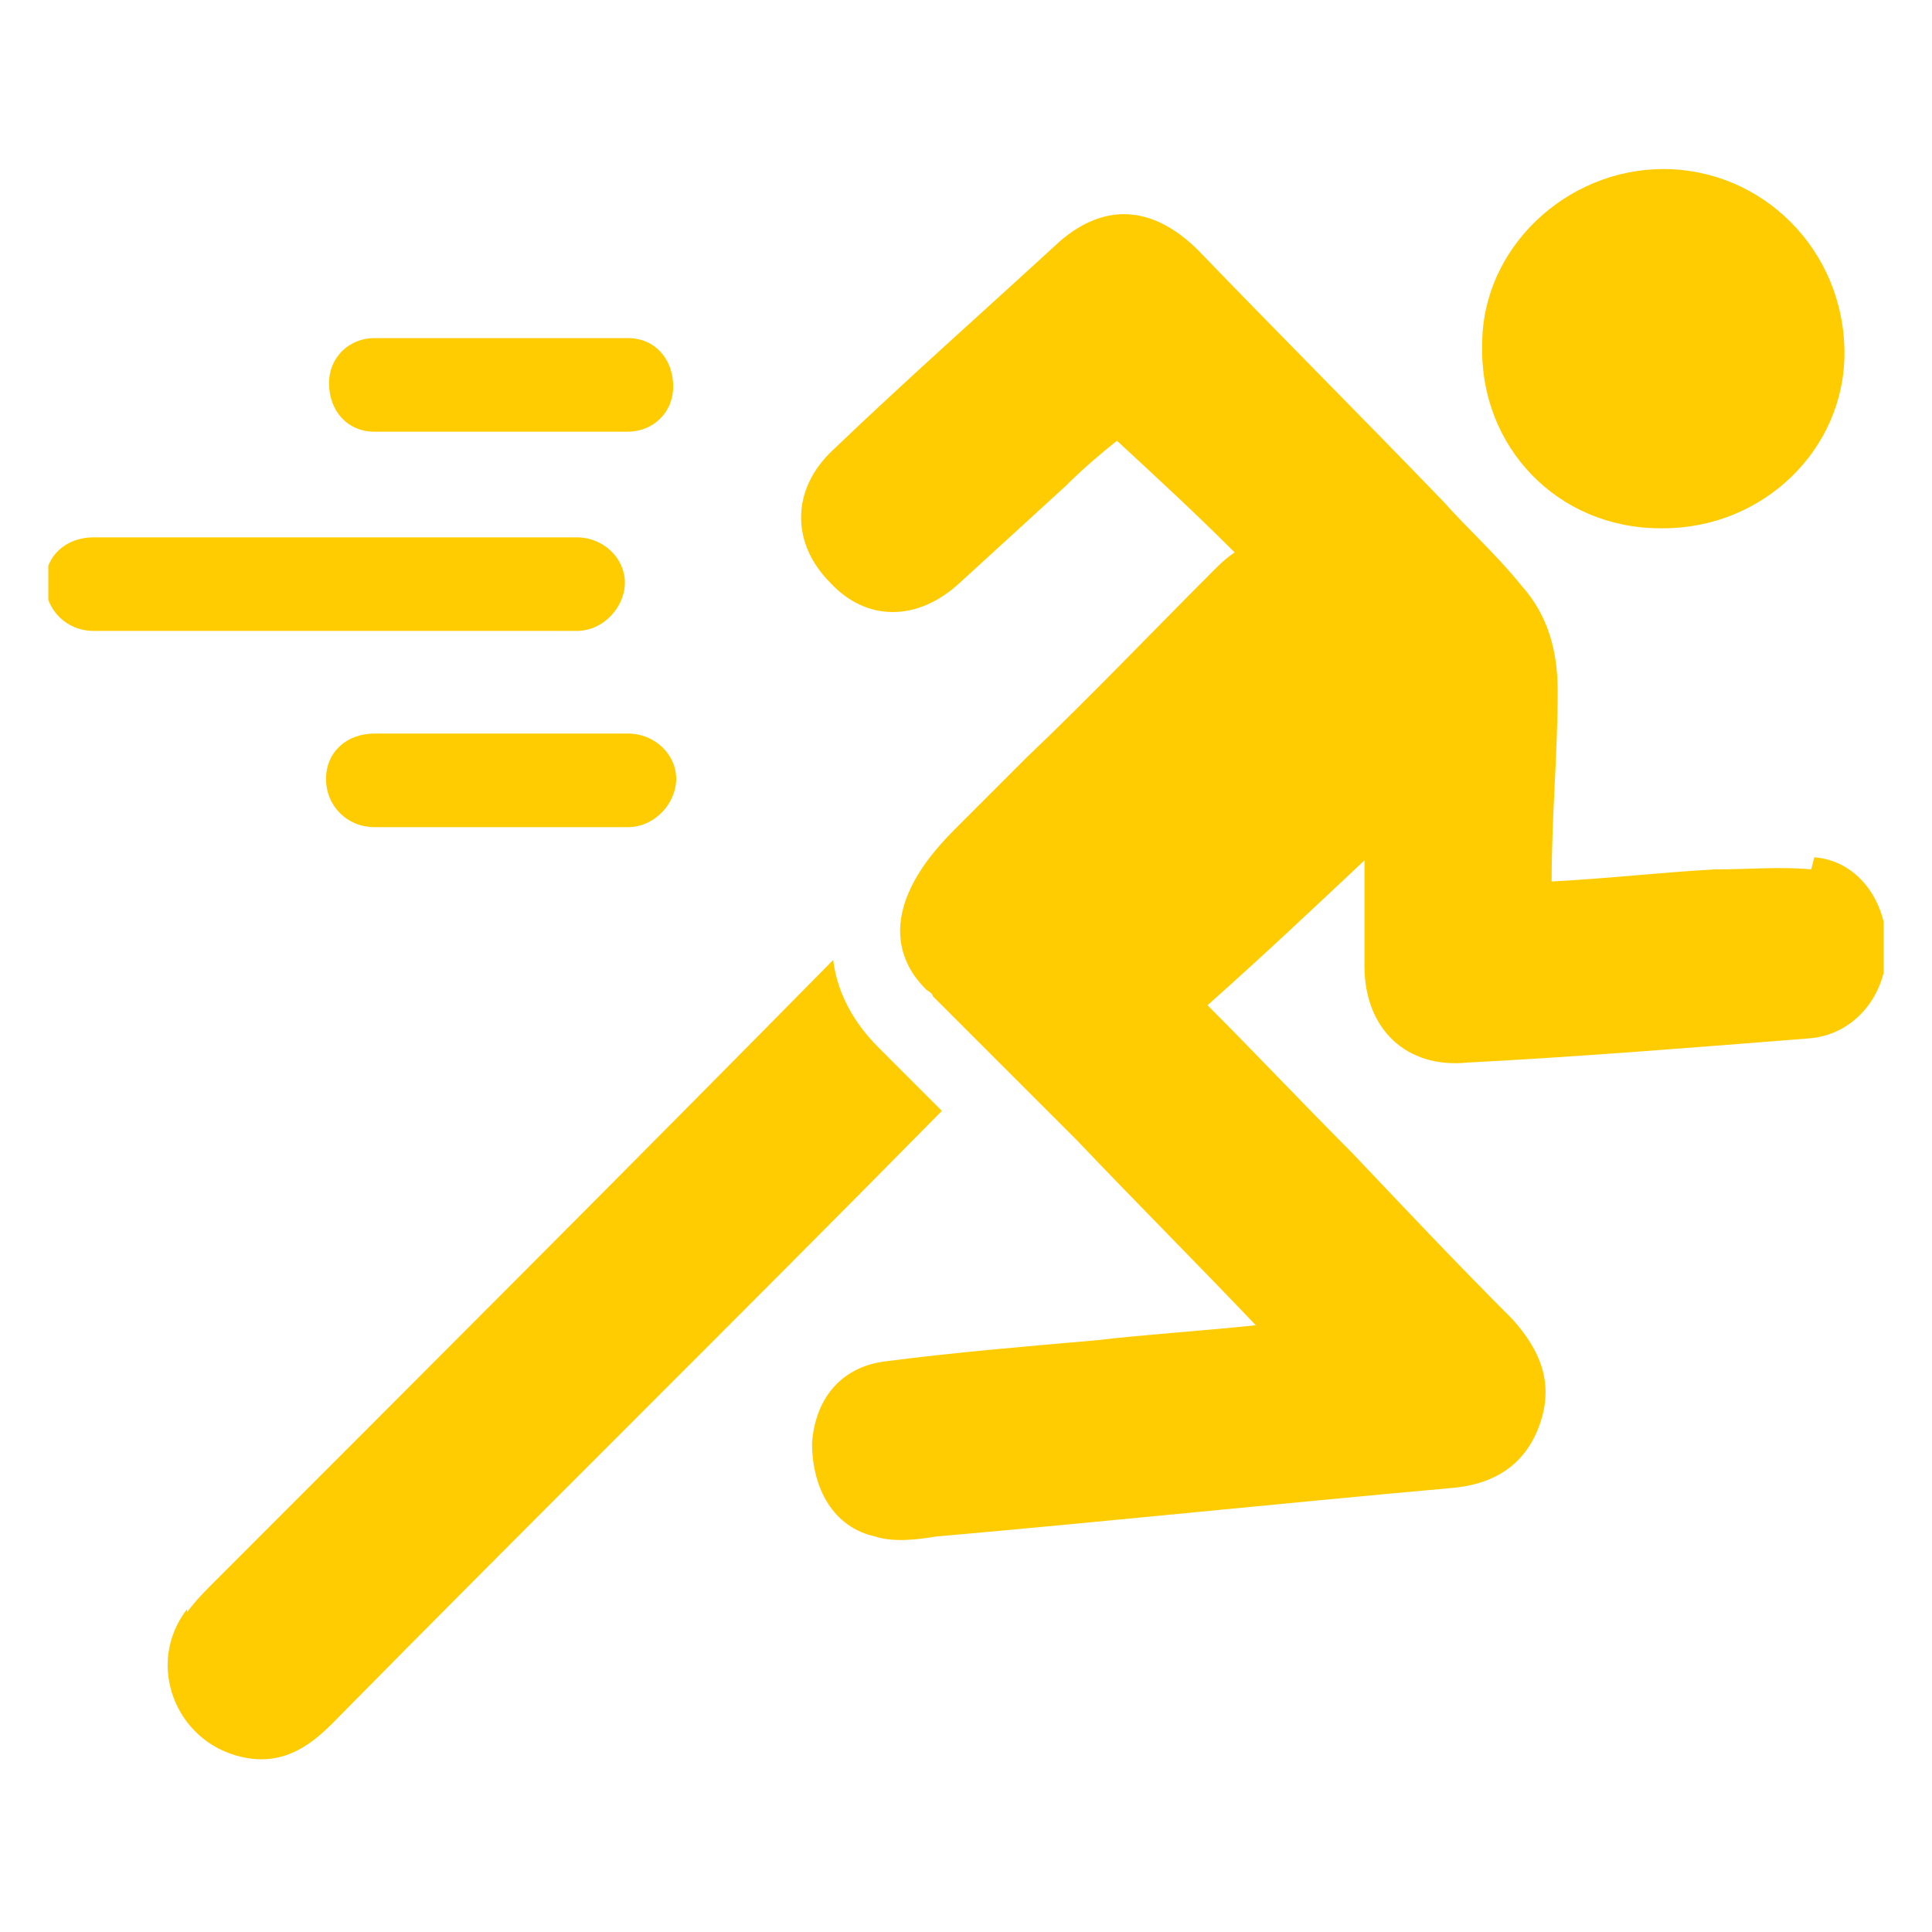 <?xml version="1.0" encoding="UTF-8"?> <svg xmlns="http://www.w3.org/2000/svg" xmlns:xlink="http://www.w3.org/1999/xlink" id="Ebene_1" viewBox="0 0 64 64"><defs><style>.cls-1{fill:none;}.cls-2{clip-path:url(#clippath);}.cls-3{fill:#ffcc02;}</style><clipPath id="clippath"><rect class="cls-1" x="1.6" y="5.6" width="60.8" height="52.9"></rect></clipPath></defs><g class="cls-2"><path class="cls-3" d="m20.8,14.3h-8.4c-.9,0-1.5-.7-1.5-1.6,0-.9.7-1.5,1.5-1.5h8.4c.9,0,1.5.7,1.5,1.6,0,.9-.7,1.5-1.5,1.5"></path><path class="cls-3" d="m19.2,20.9H3.1c-.9,0-1.6-.7-1.6-1.6s.7-1.5,1.6-1.5h16c.9,0,1.6.7,1.6,1.5s-.7,1.6-1.6,1.6"></path><path class="cls-3" d="m20.8,27.4h-8.4c-.9,0-1.6-.7-1.6-1.6s.7-1.5,1.6-1.5h8.4c.9,0,1.6.7,1.6,1.5s-.7,1.6-1.6,1.6"></path><path class="cls-3" d="m55,17.5c-3.4,0-6-2.7-5.9-6.1,0-3.2,2.8-5.8,6-5.8,3.3,0,6,2.7,6,6.1,0,3.2-2.7,5.8-6,5.8"></path><path class="cls-3" d="m6.2,53.3c-1.4,1.8-.4,4.4,1.8,4.9,1.3.3,2.2-.3,3-1.1,6.7-6.8,13.5-13.5,20.2-20.3l-1.9-1.9s0,0-.1-.1c-.4-.4-1.4-1.4-1.6-3-6.8,6.9-13.6,13.7-20.5,20.6-.3.3-.6.6-.9,1"></path><path class="cls-3" d="m60,28.8c-1-.1-2.1,0-3.2,0-1.8.1-3.5.3-5.4.4,0-2.2.2-4.2.2-6.3,0-1.3-.3-2.5-1.2-3.5-.8-1-1.8-1.9-2.6-2.8-2.7-2.8-5.4-5.5-8.1-8.3-1.5-1.5-3.1-1.6-4.6-.3-2.5,2.3-5.1,4.6-7.5,6.9-1.4,1.3-1.4,3.1-.1,4.4,1.2,1.3,2.9,1.3,4.3,0,1.2-1.1,2.3-2.1,3.5-3.2.6-.6,1.2-1.1,1.7-1.5,1.3,1.2,2.6,2.4,3.9,3.7-.3.2-.5.4-.7.6-2.1,2.1-4.1,4.2-6.2,6.2h0s-2.2,2.2-2.2,2.2c0,0-.1.1-.2.2-3.1,3.1-1.3,4.9-.9,5.3,0,0,.2.1.2.2,0,0,3.8,3.8,4.8,4.8,1.9,2,3.9,4,5.9,6.1-1.9.2-3.6.3-5.3.5-2.3.2-4.7.4-7,.7-1.5.2-2.3,1.3-2.4,2.7,0,1.5.7,2.8,2.1,3.1.6.2,1.4.1,2,0,5.7-.5,11.4-1.1,17-1.6,1.4-.1,2.5-.7,3-2.1.5-1.4,0-2.5-.9-3.5-1.8-1.8-3.5-3.6-5.3-5.5-1.6-1.6-3.2-3.3-4.8-4.9,1.8-1.6,3.5-3.2,5.2-4.8,0,1.2,0,2.3,0,3.5,0,2.1,1.4,3.4,3.4,3.2,3.8-.2,7.5-.5,11.3-.8,1.5-.1,2.6-1.4,2.6-3,0-1.6-1-2.9-2.4-3"></path></g></svg> 